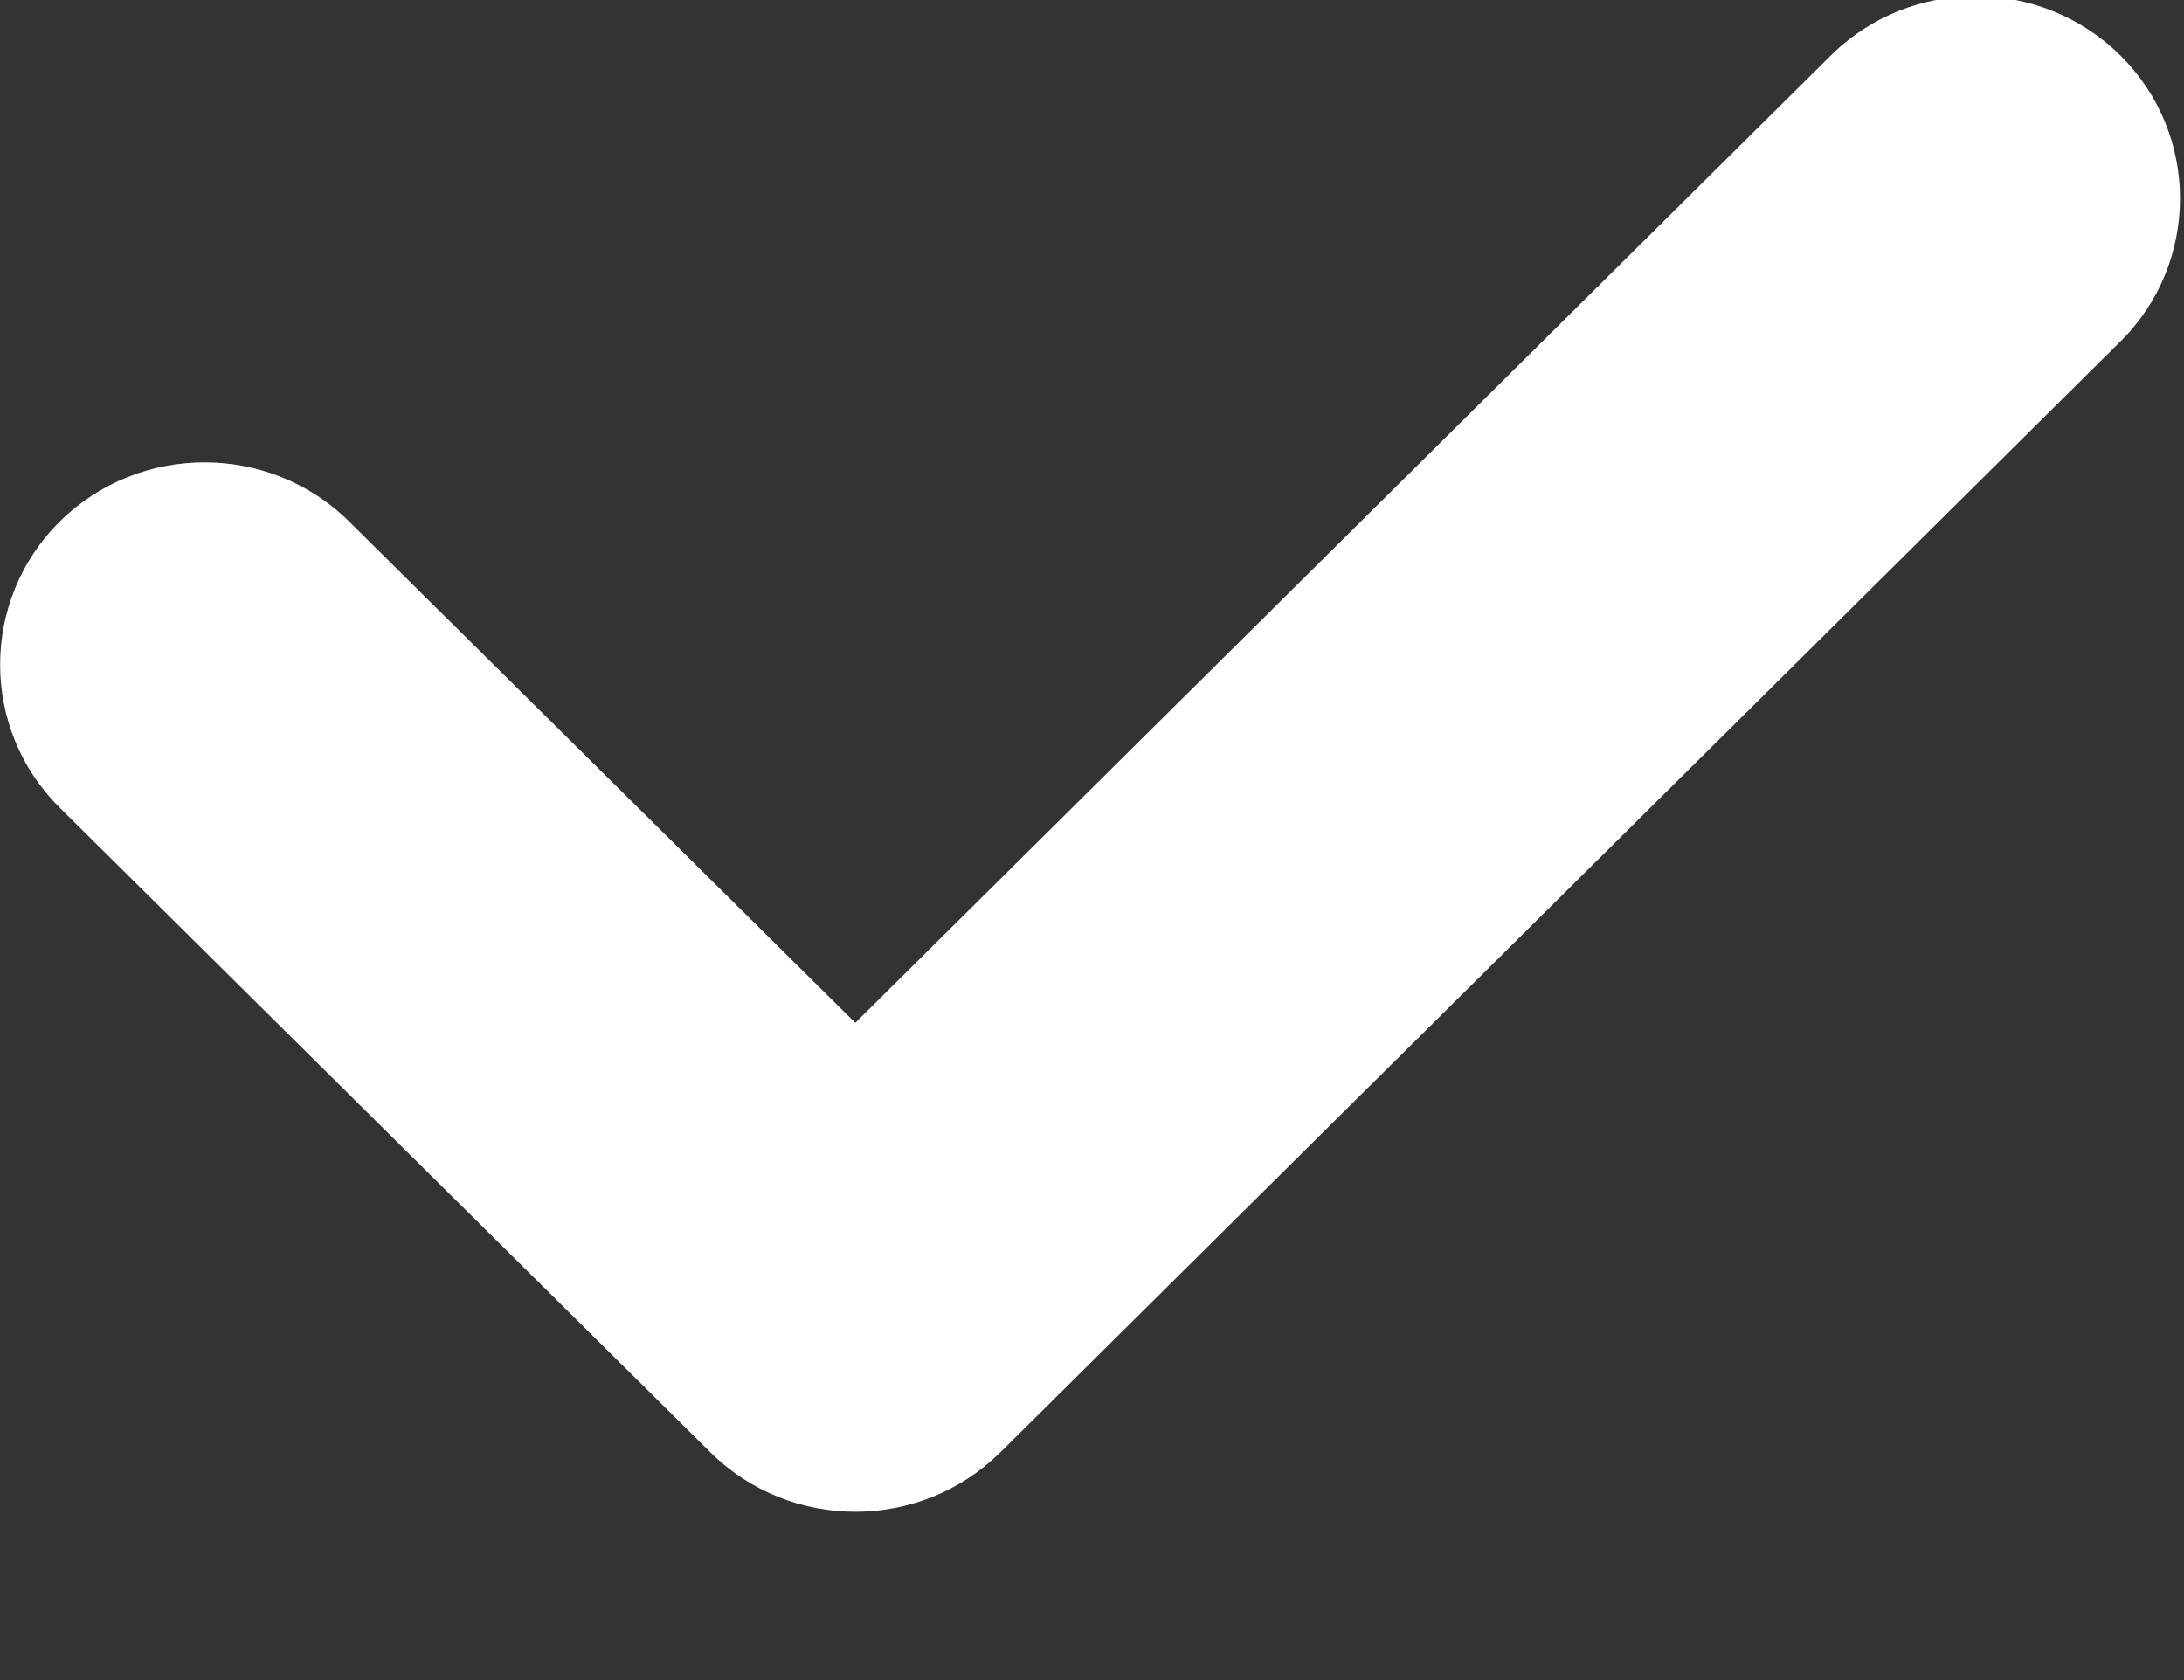 <svg 
 xmlns="http://www.w3.org/2000/svg"
 xmlns:xlink="http://www.w3.org/1999/xlink"
 width="13px" height="10px">
<rect width="100%" height="100%" fill="#333333" stroke="none"/>
<path fill-rule="evenodd"  fill="rgb(255, 255, 255)"
 d="M5.951,8.647 C5.477,9.115 4.706,9.115 4.231,8.647 L0.357,4.809 C-0.118,4.340 -0.118,3.572 0.357,3.103 C0.832,2.635 1.603,2.635 2.077,3.103 L5.091,6.088 L10.899,0.329 C11.374,-0.140 12.145,-0.140 12.620,0.329 C13.095,0.797 13.095,1.566 12.620,2.034 L5.952,8.647 L5.951,8.647 Z"/>
</svg>
